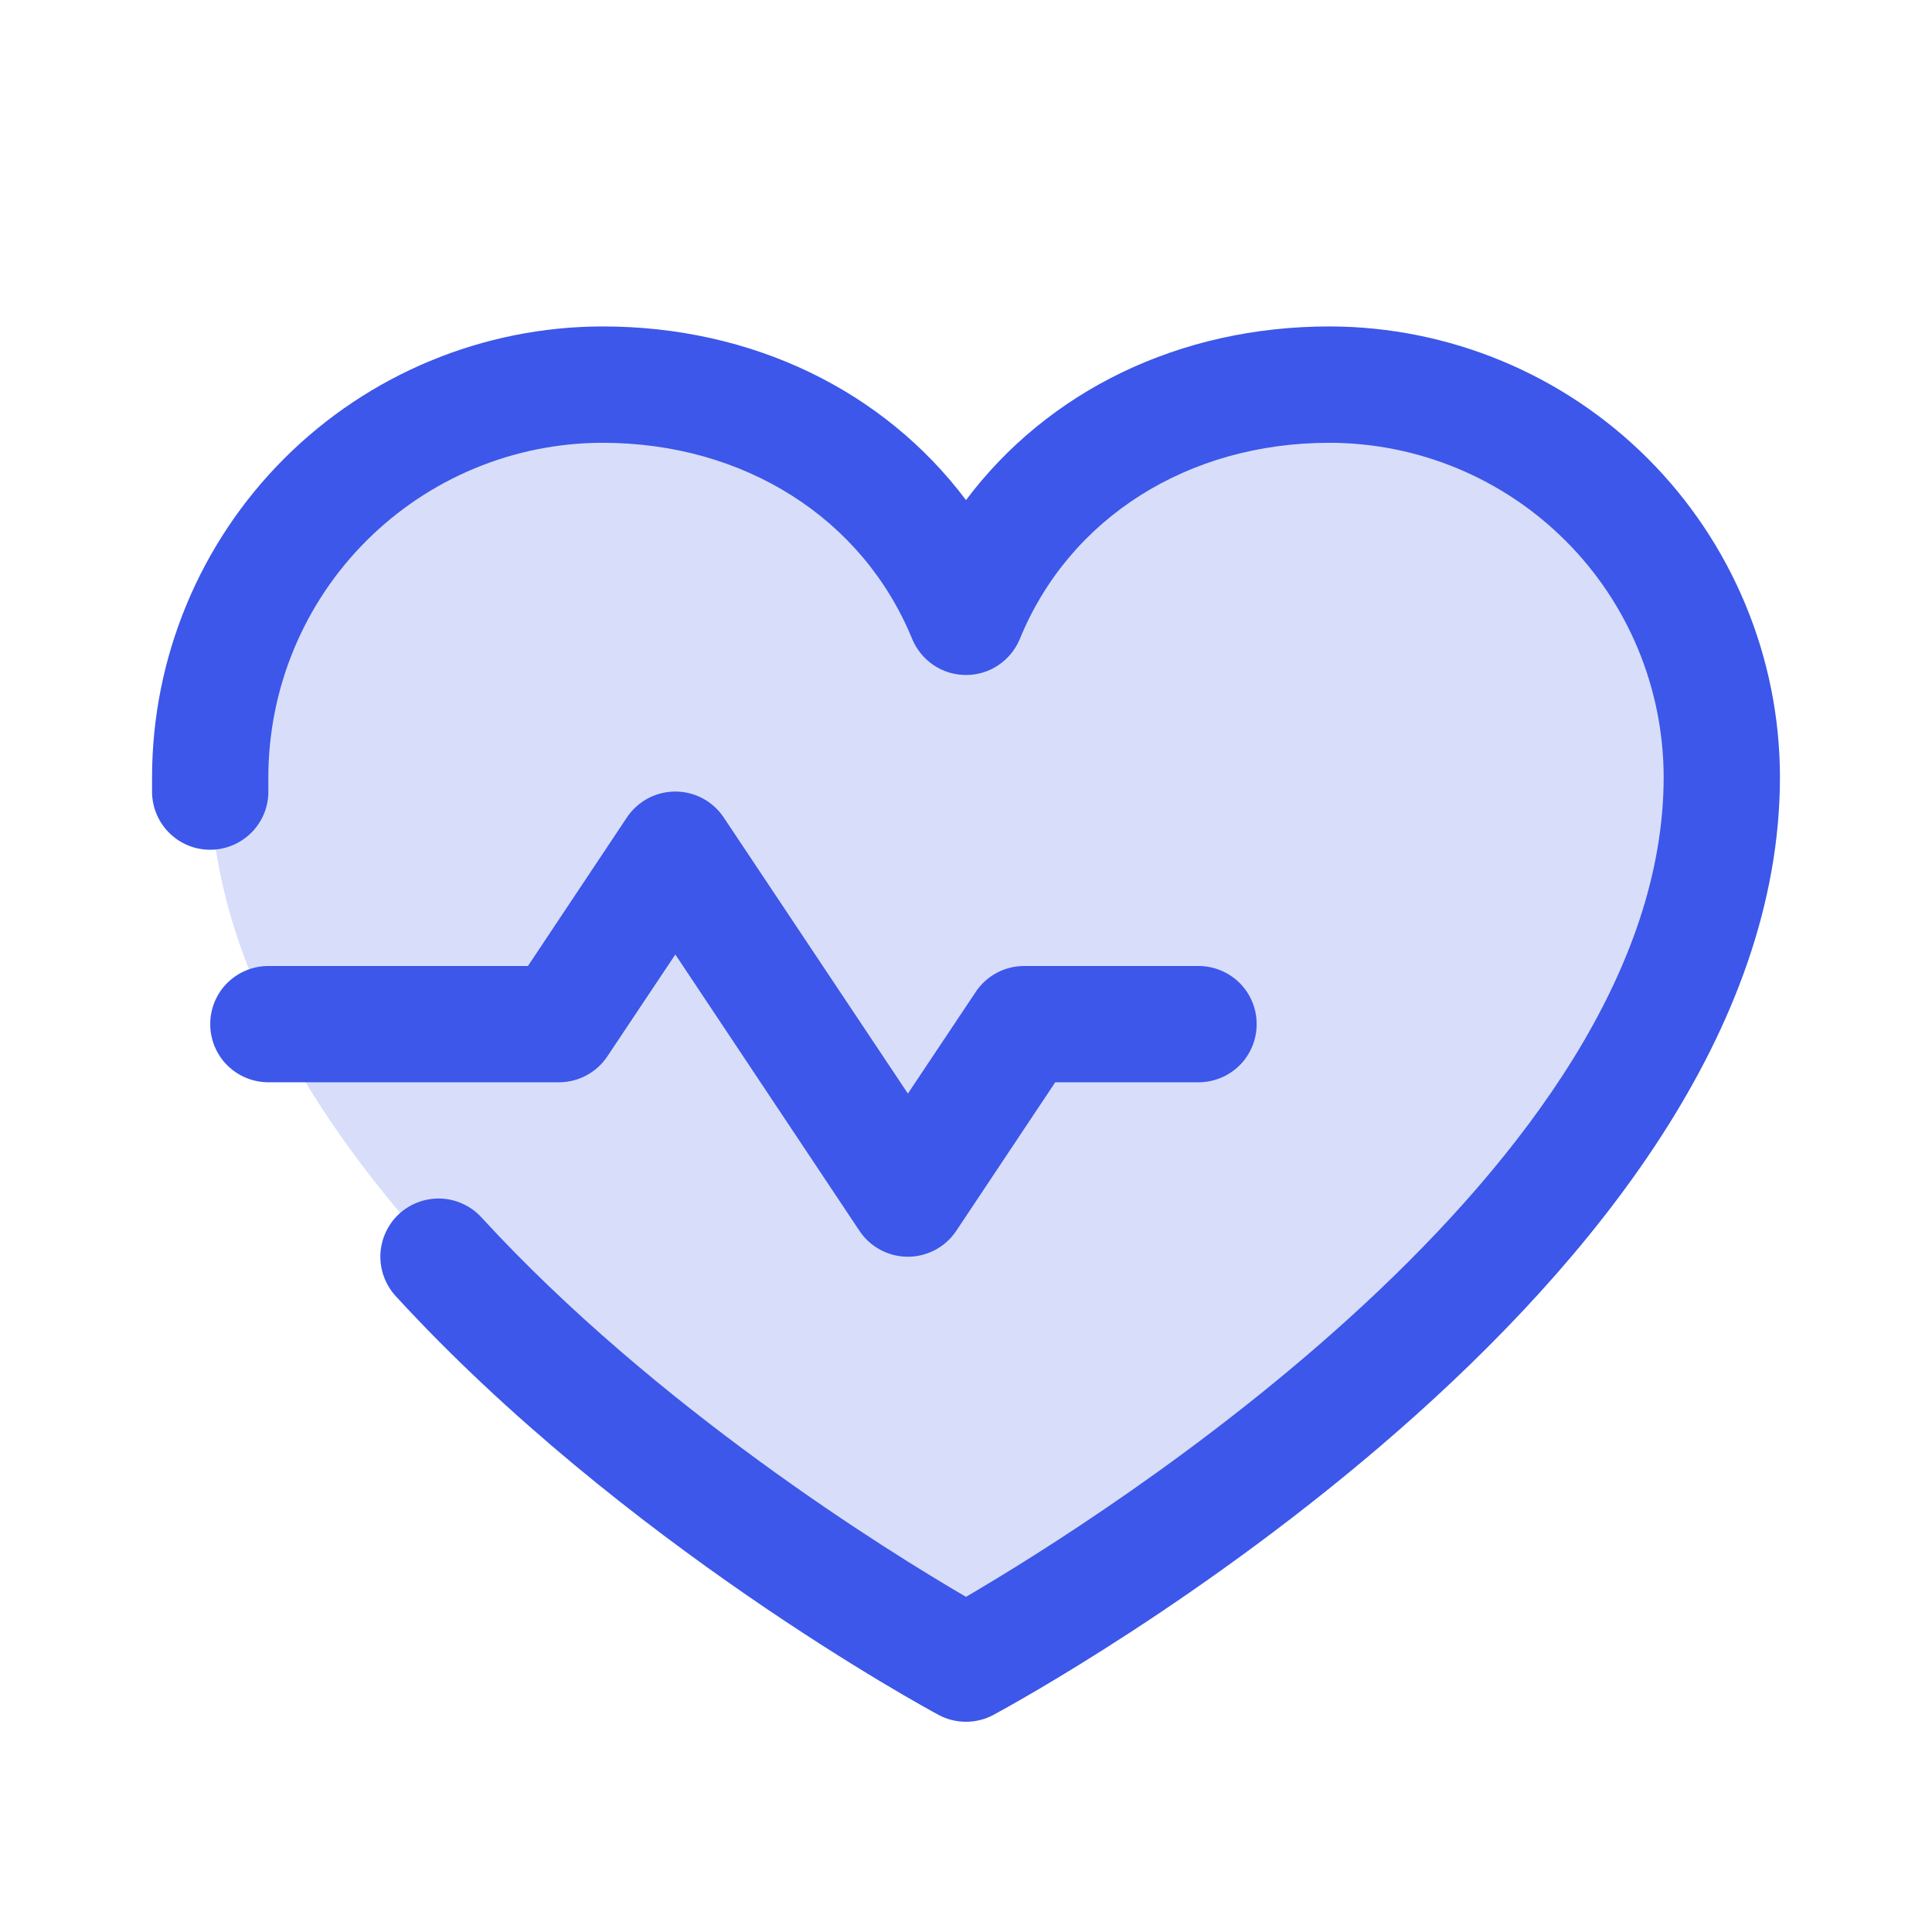 <svg width="27" height="27" viewBox="0 0 27 27" fill="none" xmlns="http://www.w3.org/2000/svg">
    <path opacity="0.2" d="M24.062 10.859C24.062 17.562 13.5 23.25 13.5 23.25C13.5 23.25 2.938 17.562 2.938 10.859C2.938 9.405 3.515 8.01 4.544 6.981C5.572 5.953 6.967 5.375 8.422 5.375C10.716 5.375 12.681 6.625 13.5 8.625C14.319 6.625 16.284 5.375 18.578 5.375C20.033 5.375 21.428 5.953 22.456 6.981C23.485 8.01 24.062 9.405 24.062 10.859Z" fill="#3C57E9"/>
    <path d="M7.812 15.125H3.75C3.535 15.125 3.328 15.039 3.175 14.887C3.023 14.735 2.938 14.528 2.938 14.312C2.938 14.097 3.023 13.89 3.175 13.738C3.328 13.586 3.535 13.5 3.75 13.5H7.378L8.761 11.424C8.835 11.313 8.936 11.221 9.054 11.158C9.172 11.095 9.304 11.062 9.438 11.062C9.571 11.062 9.703 11.095 9.821 11.158C9.939 11.221 10.04 11.313 10.114 11.424L12.688 15.283L13.636 13.862C13.71 13.75 13.811 13.659 13.929 13.596C14.047 13.533 14.179 13.5 14.312 13.5H16.75C16.965 13.5 17.172 13.586 17.325 13.738C17.477 13.89 17.562 14.097 17.562 14.312C17.562 14.528 17.477 14.735 17.325 14.887C17.172 15.039 16.965 15.125 16.75 15.125H14.747L13.364 17.201C13.29 17.312 13.189 17.404 13.071 17.467C12.953 17.53 12.821 17.563 12.688 17.563C12.554 17.563 12.422 17.53 12.304 17.467C12.186 17.404 12.085 17.312 12.011 17.201L9.438 13.339L8.489 14.761C8.415 14.873 8.314 14.965 8.196 15.028C8.078 15.092 7.946 15.125 7.812 15.125ZM18.578 4.562C16.481 4.562 14.645 5.464 13.5 6.989C12.355 5.464 10.519 4.562 8.422 4.562C6.752 4.564 5.152 5.228 3.971 6.409C2.791 7.589 2.127 9.19 2.125 10.859C2.125 10.935 2.125 11.012 2.125 11.088C2.132 11.303 2.224 11.507 2.381 11.655C2.538 11.803 2.747 11.882 2.963 11.875C3.178 11.868 3.382 11.776 3.53 11.619C3.678 11.462 3.757 11.253 3.75 11.037C3.75 10.978 3.75 10.918 3.75 10.859C3.752 9.621 4.244 8.433 5.12 7.558C5.996 6.682 7.183 6.189 8.422 6.188C10.397 6.188 12.056 7.24 12.748 8.93C12.81 9.079 12.914 9.206 13.048 9.296C13.181 9.386 13.339 9.433 13.5 9.433C13.661 9.433 13.819 9.386 13.952 9.296C14.086 9.206 14.19 9.079 14.252 8.93C14.944 7.237 16.603 6.188 18.578 6.188C19.817 6.189 21.004 6.682 21.88 7.558C22.756 8.433 23.248 9.621 23.25 10.859C23.25 16.304 15.352 21.234 13.5 22.316C12.4 21.675 9.17 19.675 6.728 17.013C6.656 16.934 6.569 16.871 6.472 16.826C6.375 16.78 6.27 16.755 6.164 16.75C6.057 16.746 5.951 16.762 5.85 16.799C5.75 16.835 5.658 16.891 5.579 16.963C5.5 17.035 5.437 17.122 5.392 17.219C5.347 17.316 5.321 17.421 5.316 17.527C5.312 17.634 5.328 17.741 5.365 17.841C5.401 17.941 5.457 18.033 5.529 18.112C8.695 21.565 12.936 23.869 13.115 23.965C13.233 24.029 13.366 24.062 13.5 24.062C13.634 24.062 13.767 24.029 13.885 23.965C14.334 23.723 24.875 17.969 24.875 10.859C24.873 9.19 24.209 7.589 23.029 6.409C21.848 5.228 20.248 4.564 18.578 4.562Z" fill="#3C57E9"/>
</svg>
